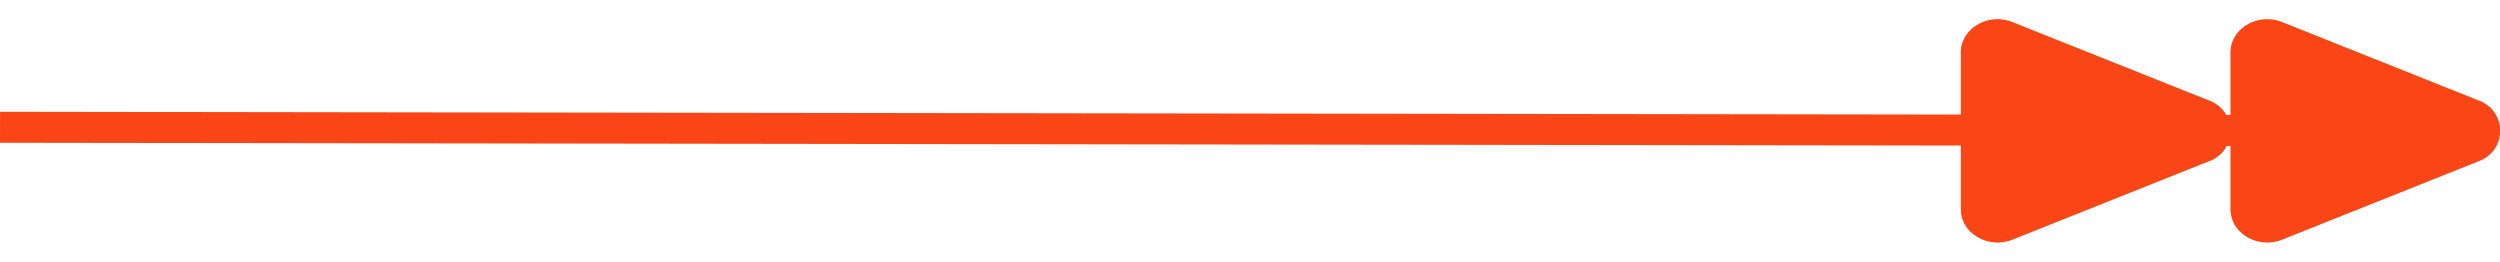 <svg xmlns="http://www.w3.org/2000/svg" xmlns:xlink="http://www.w3.org/1999/xlink" width="242" height="25.333" viewBox="0 0 242 25.333">
  <defs>
    <clipPath id="clip-path">
      <rect id="Rectángulo_1222" data-name="Rectángulo 1222" width="242" height="25.333" transform="translate(-49.505)" fill="none"/>
    </clipPath>
  </defs>
  <g id="arrow-grafico-white" transform="translate(120.944 1)">
    <g id="Grupo_3527" data-name="Grupo 3527" transform="translate(-71.438 -1)" clip-path="url(#clip-path)">
      <path id="Trazado_3018" data-name="Trazado 3018" d="M1145.766-.346,1386.244,0" transform="translate(-1195.271 12.666)" fill="none" stroke="#fa4616" stroke-width="3"/>
      <path id="Trazado_2990" data-name="Trazado 2990" d="M851.545,3.235V18.384c0,2.334,2.644,3.9,5,2.958l18.979-7.574a3.119,3.119,0,0,0,0-5.915L856.544.278c-2.355-.94-5,.624-5,2.958" transform="translate(-711.25 1.857)" fill="#fa4616"/>
      <path id="Trazado_2991" data-name="Trazado 2991" d="M1065.857,3.235V18.384c0,2.334,2.644,3.9,5,2.958l18.979-7.574a3.119,3.119,0,0,0,0-5.915L1070.856.278c-2.355-.94-5,.624-5,2.958" transform="translate(-899.456 1.857)" fill="#fa4616"/>
    </g>
  </g>
</svg>
